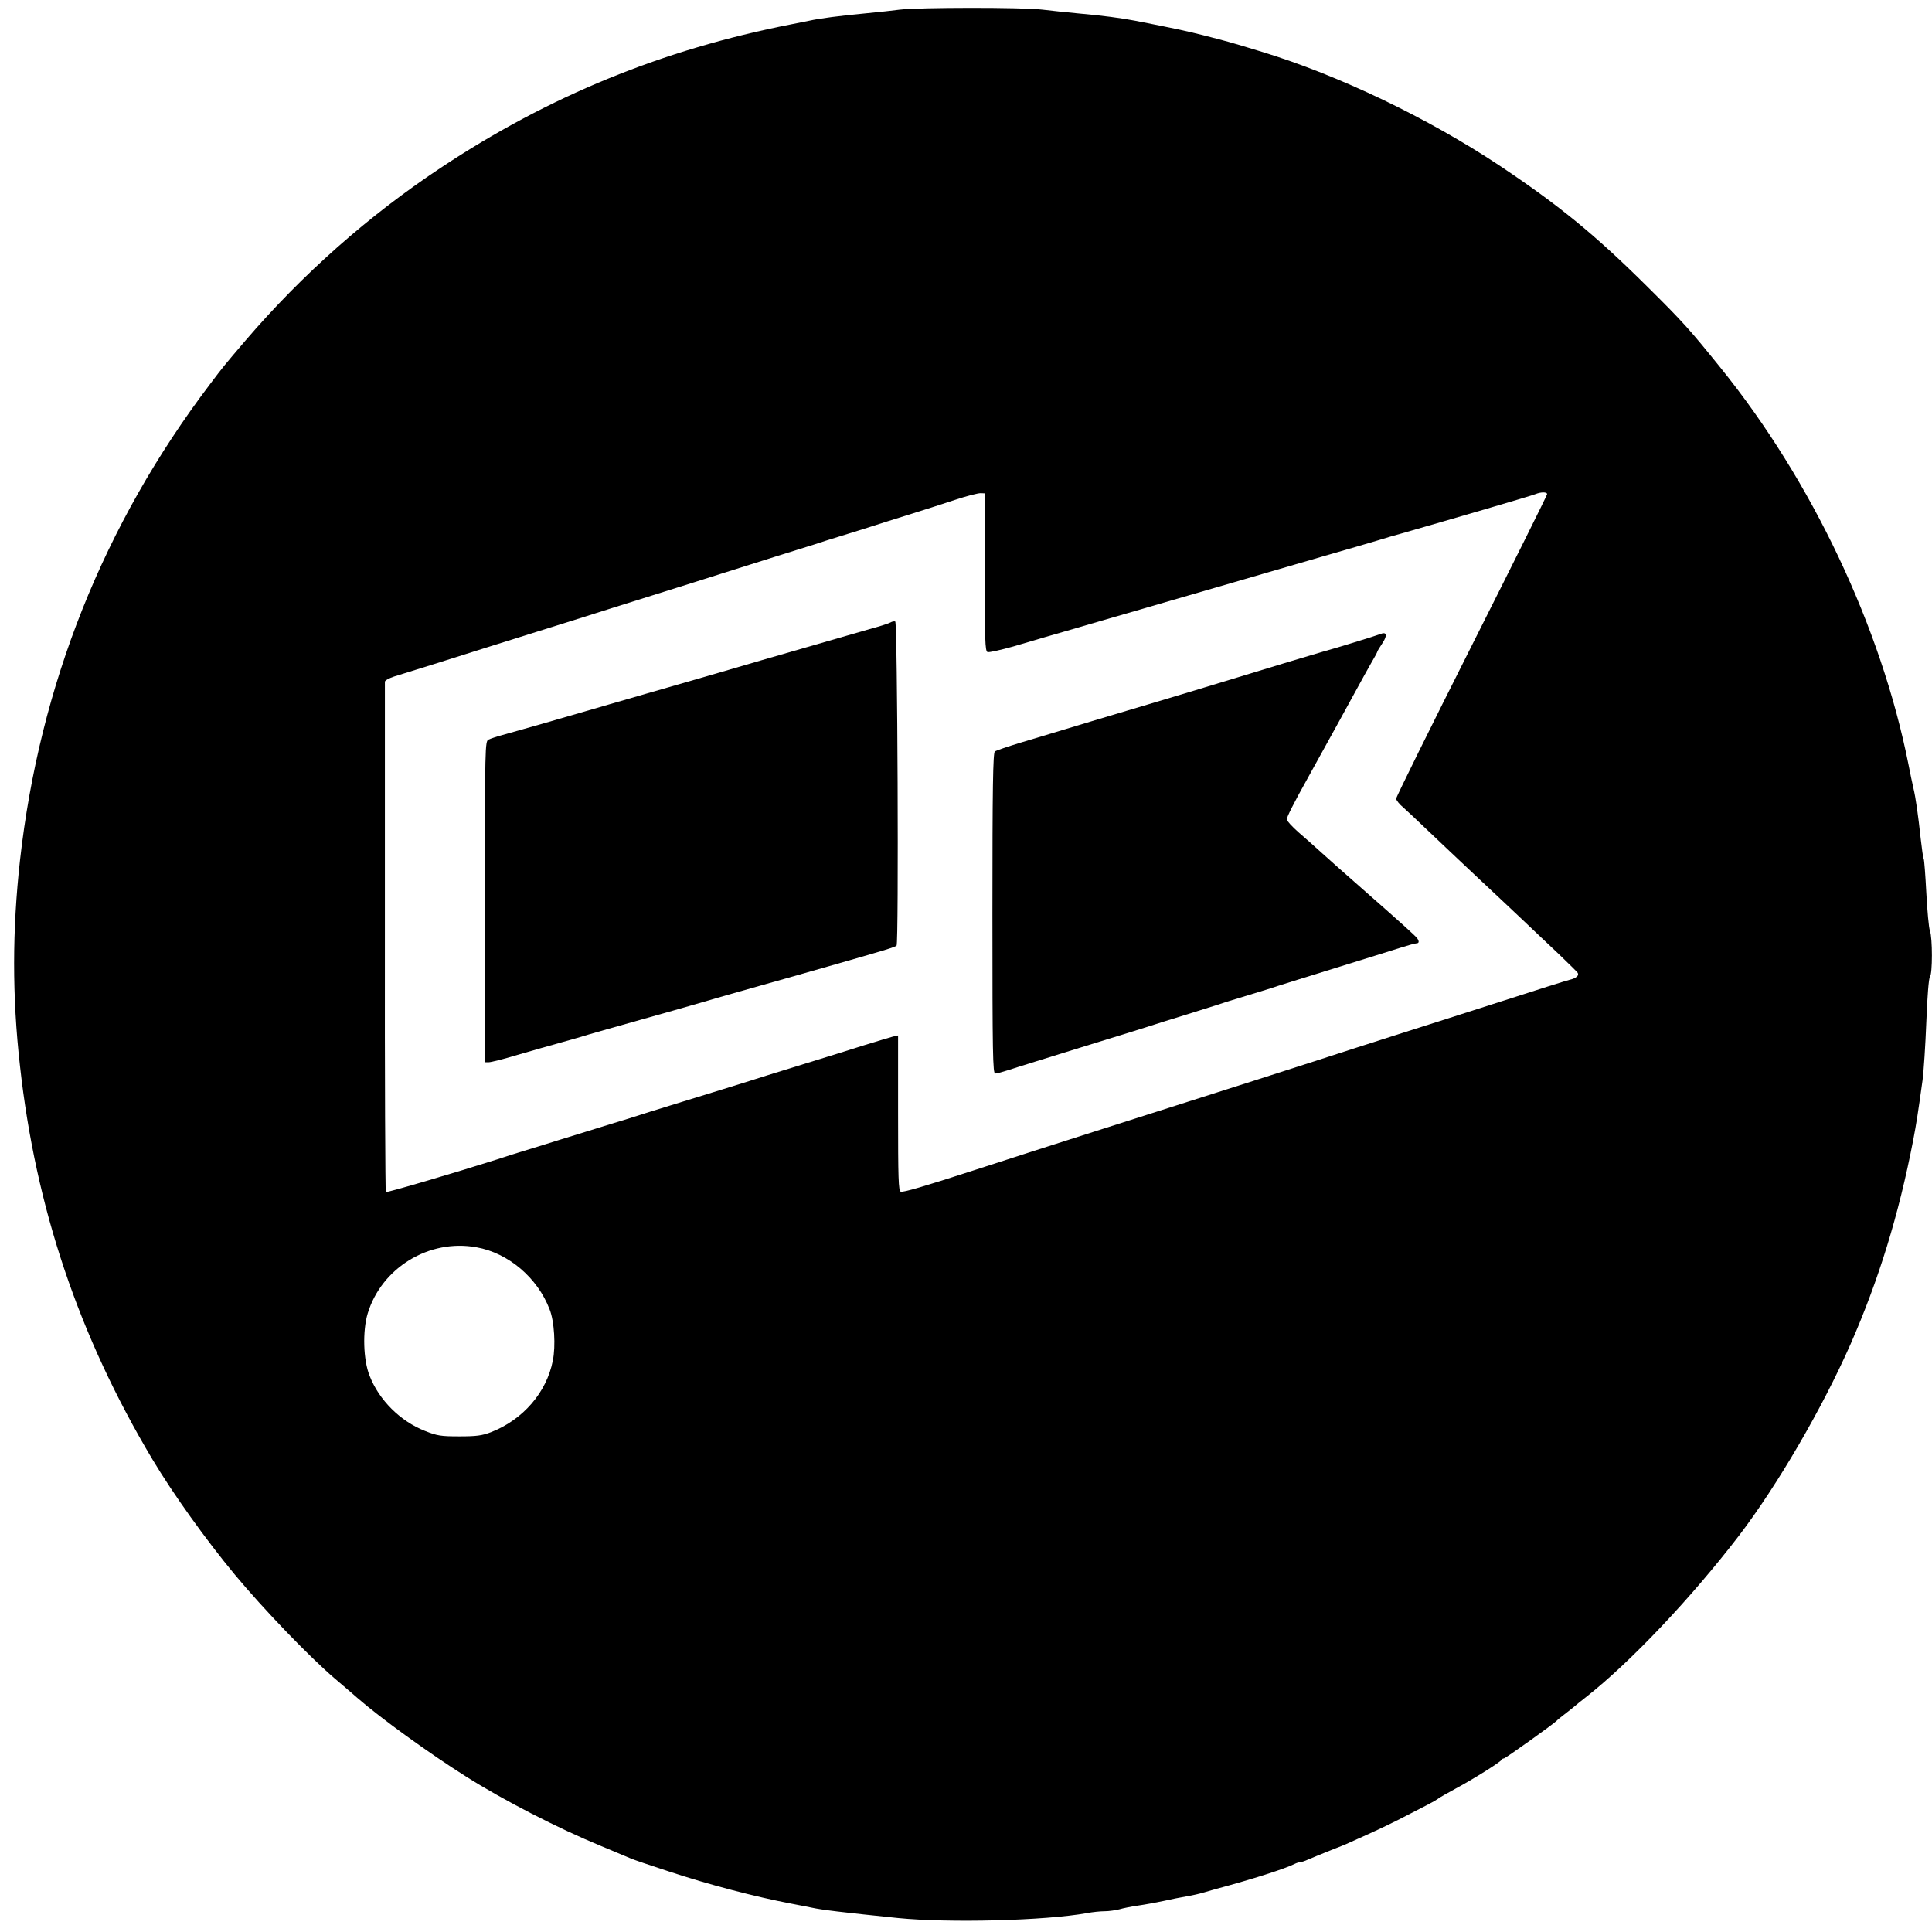 <?xml version="1.0" standalone="no"?>
<!DOCTYPE svg PUBLIC "-//W3C//DTD SVG 20010904//EN"
 "http://www.w3.org/TR/2001/REC-SVG-20010904/DTD/svg10.dtd">
<svg version="1.0" xmlns="http://www.w3.org/2000/svg"
 width="1024pt" height="1024pt" viewBox="0 0 1024 1024"
 preserveAspectRatio="xMidYMid meet">

<g transform="translate(0,1024) scale(0.1,-0.1)"
fill="#000000" stroke="none">
<path d="M4770 10189 c-36 -5 -114 -13 -175 -19 -147 -14 -249 -27 -307 -40
-26 -5 -69 -14 -95 -19 -680 -133 -1285 -380 -1858 -761 -383 -254 -734 -565
-1034 -915 -120 -141 -116 -136 -187 -230 -565 -745 -904 -1595 -1008 -2525
-41 -370 -42 -719 0 -1090 83 -752 312 -1432 702 -2085 110 -184 284 -427 436
-610 152 -183 395 -436 531 -552 33 -28 87 -74 120 -103 124 -108 380 -293
575 -416 199 -126 489 -275 715 -368 77 -32 149 -62 160 -67 11 -5 101 -36
200 -68 215 -71 456 -134 650 -171 33 -6 81 -16 107 -21 55 -12 156 -24 457
-55 272 -27 779 -14 1002 26 30 6 73 10 95 10 21 0 56 5 76 10 20 6 65 15 100
20 35 5 95 16 133 24 39 9 95 20 125 25 30 5 69 14 85 19 17 5 48 14 70 20
194 52 368 108 417 133 10 5 23 9 29 9 6 0 25 6 42 14 18 8 68 28 112 46 44
17 94 37 110 45 130 58 181 82 255 119 157 80 195 100 210 111 8 7 51 31 95
55 92 49 238 141 243 152 2 5 8 8 13 8 8 0 268 186 279 199 3 4 25 22 50 41
25 19 47 37 50 40 3 3 28 23 56 45 237 186 559 527 812 857 204 268 439 671
590 1013 150 342 256 687 332 1080 18 95 24 133 50 320 6 44 15 183 20 309 5
134 13 233 19 239 14 14 14 207 0 244 -6 15 -14 106 -19 200 -5 95 -11 176
-14 181 -3 5 -10 54 -16 108 -13 121 -26 216 -39 269 -5 22 -17 78 -26 125
-145 727 -511 1501 -995 2100 -164 203 -196 240 -390 432 -273 271 -464 428
-780 639 -382 254 -854 480 -1260 604 -187 57 -176 53 -315 89 -93 23 -142 34
-357 76 -72 14 -177 28 -303 39 -55 5 -140 14 -190 20 -105 13 -660 12 -755 0z
m451 -2982 c-2 -356 0 -418 13 -423 8 -3 70 11 138 30 67 20 146 43 173 51 28
8 167 48 310 90 143 41 283 82 310 90 28 8 187 54 355 103 168 49 395 115 505
147 110 31 234 68 275 80 41 13 100 30 130 38 265 76 690 200 708 208 29 12
62 12 62 0 0 -6 -180 -367 -400 -804 -220 -437 -400 -801 -400 -810 0 -8 17
-30 38 -47 20 -18 80 -74 132 -124 52 -50 167 -158 255 -241 88 -82 200 -188
250 -235 49 -47 133 -126 185 -175 52 -50 98 -95 102 -101 9 -14 -8 -29 -42
-37 -14 -3 -173 -53 -355 -112 -181 -58 -415 -133 -520 -166 -219 -70 -294
-94 -460 -148 -66 -21 -214 -69 -330 -106 -214 -68 -584 -186 -800 -255 -66
-21 -235 -75 -375 -120 -140 -45 -286 -92 -325 -105 -256 -83 -368 -116 -381
-111 -12 5 -14 67 -14 417 l0 411 -27 -6 c-16 -4 -84 -25 -153 -46 -69 -22
-206 -65 -305 -95 -99 -31 -193 -60 -210 -65 -70 -23 -391 -122 -515 -160 -74
-23 -146 -45 -160 -50 -14 -5 -85 -27 -158 -49 -72 -23 -192 -59 -265 -82 -72
-23 -161 -50 -197 -61 -36 -11 -96 -30 -135 -43 -214 -68 -586 -178 -590 -173
-3 3 -6 610 -5 1349 0 739 0 1349 0 1356 0 6 21 18 48 27 26 8 121 38 212 66
91 29 219 69 285 90 66 21 181 57 255 80 74 23 189 59 255 80 66 21 230 73
365 115 135 42 299 94 365 115 66 21 194 61 285 90 91 28 183 57 205 64 22 8
87 28 145 46 58 18 130 40 160 50 30 10 116 37 190 60 74 23 187 59 250 80 63
21 126 37 138 36 l24 -1 -1 -418z m-2695 -3578 c168 -30 323 -161 387 -329 25
-62 33 -194 17 -272 -33 -168 -158 -313 -328 -379 -47 -18 -77 -22 -167 -22
-98 0 -118 3 -183 29 -130 51 -243 163 -293 292 -34 84 -38 238 -10 331 74
242 326 396 577 350z"/>
<path d="M4720 6941 c-8 -5 -58 -21 -110 -35 -52 -15 -205 -59 -340 -98 -135
-39 -344 -99 -465 -135 -121 -35 -242 -70 -270 -78 -27 -8 -165 -47 -305 -88
-291 -85 -491 -142 -568 -163 -30 -8 -62 -19 -73 -24 -18 -10 -19 -33 -19
-860 l0 -850 21 0 c11 0 80 17 152 39 73 21 177 51 232 66 55 15 120 34 145
42 25 7 149 43 275 78 127 36 246 69 265 75 92 27 294 85 370 106 47 13 108
30 135 38 28 8 129 37 225 64 298 85 354 102 362 110 12 12 5 1715 -7 1718 -5
2 -17 0 -25 -5z"/>
<path d="M7315 6879 c-19 -8 -257 -81 -300 -92 -11 -3 -94 -28 -185 -55 -366
-112 -708 -215 -750 -227 -25 -7 -157 -47 -295 -88 -137 -42 -306 -92 -375
-113 -69 -21 -131 -42 -137 -47 -10 -7 -13 -191 -13 -858 0 -747 2 -849 15
-849 8 0 41 9 72 19 32 11 213 67 403 126 190 58 356 110 370 115 14 5 86 27
160 50 74 23 153 48 175 55 22 8 94 30 160 50 66 20 138 42 160 50 22 7 159
50 305 95 146 45 299 93 340 106 41 13 80 24 87 24 14 0 16 10 5 26 -9 13 -81
78 -287 259 -88 77 -187 165 -220 195 -33 30 -88 79 -123 109 -34 30 -62 61
-62 68 0 12 37 86 108 213 126 228 236 427 267 485 21 39 53 96 71 128 19 32
34 60 34 63 0 2 12 23 27 45 28 42 23 63 -12 48z"/>
</g>
</svg>
